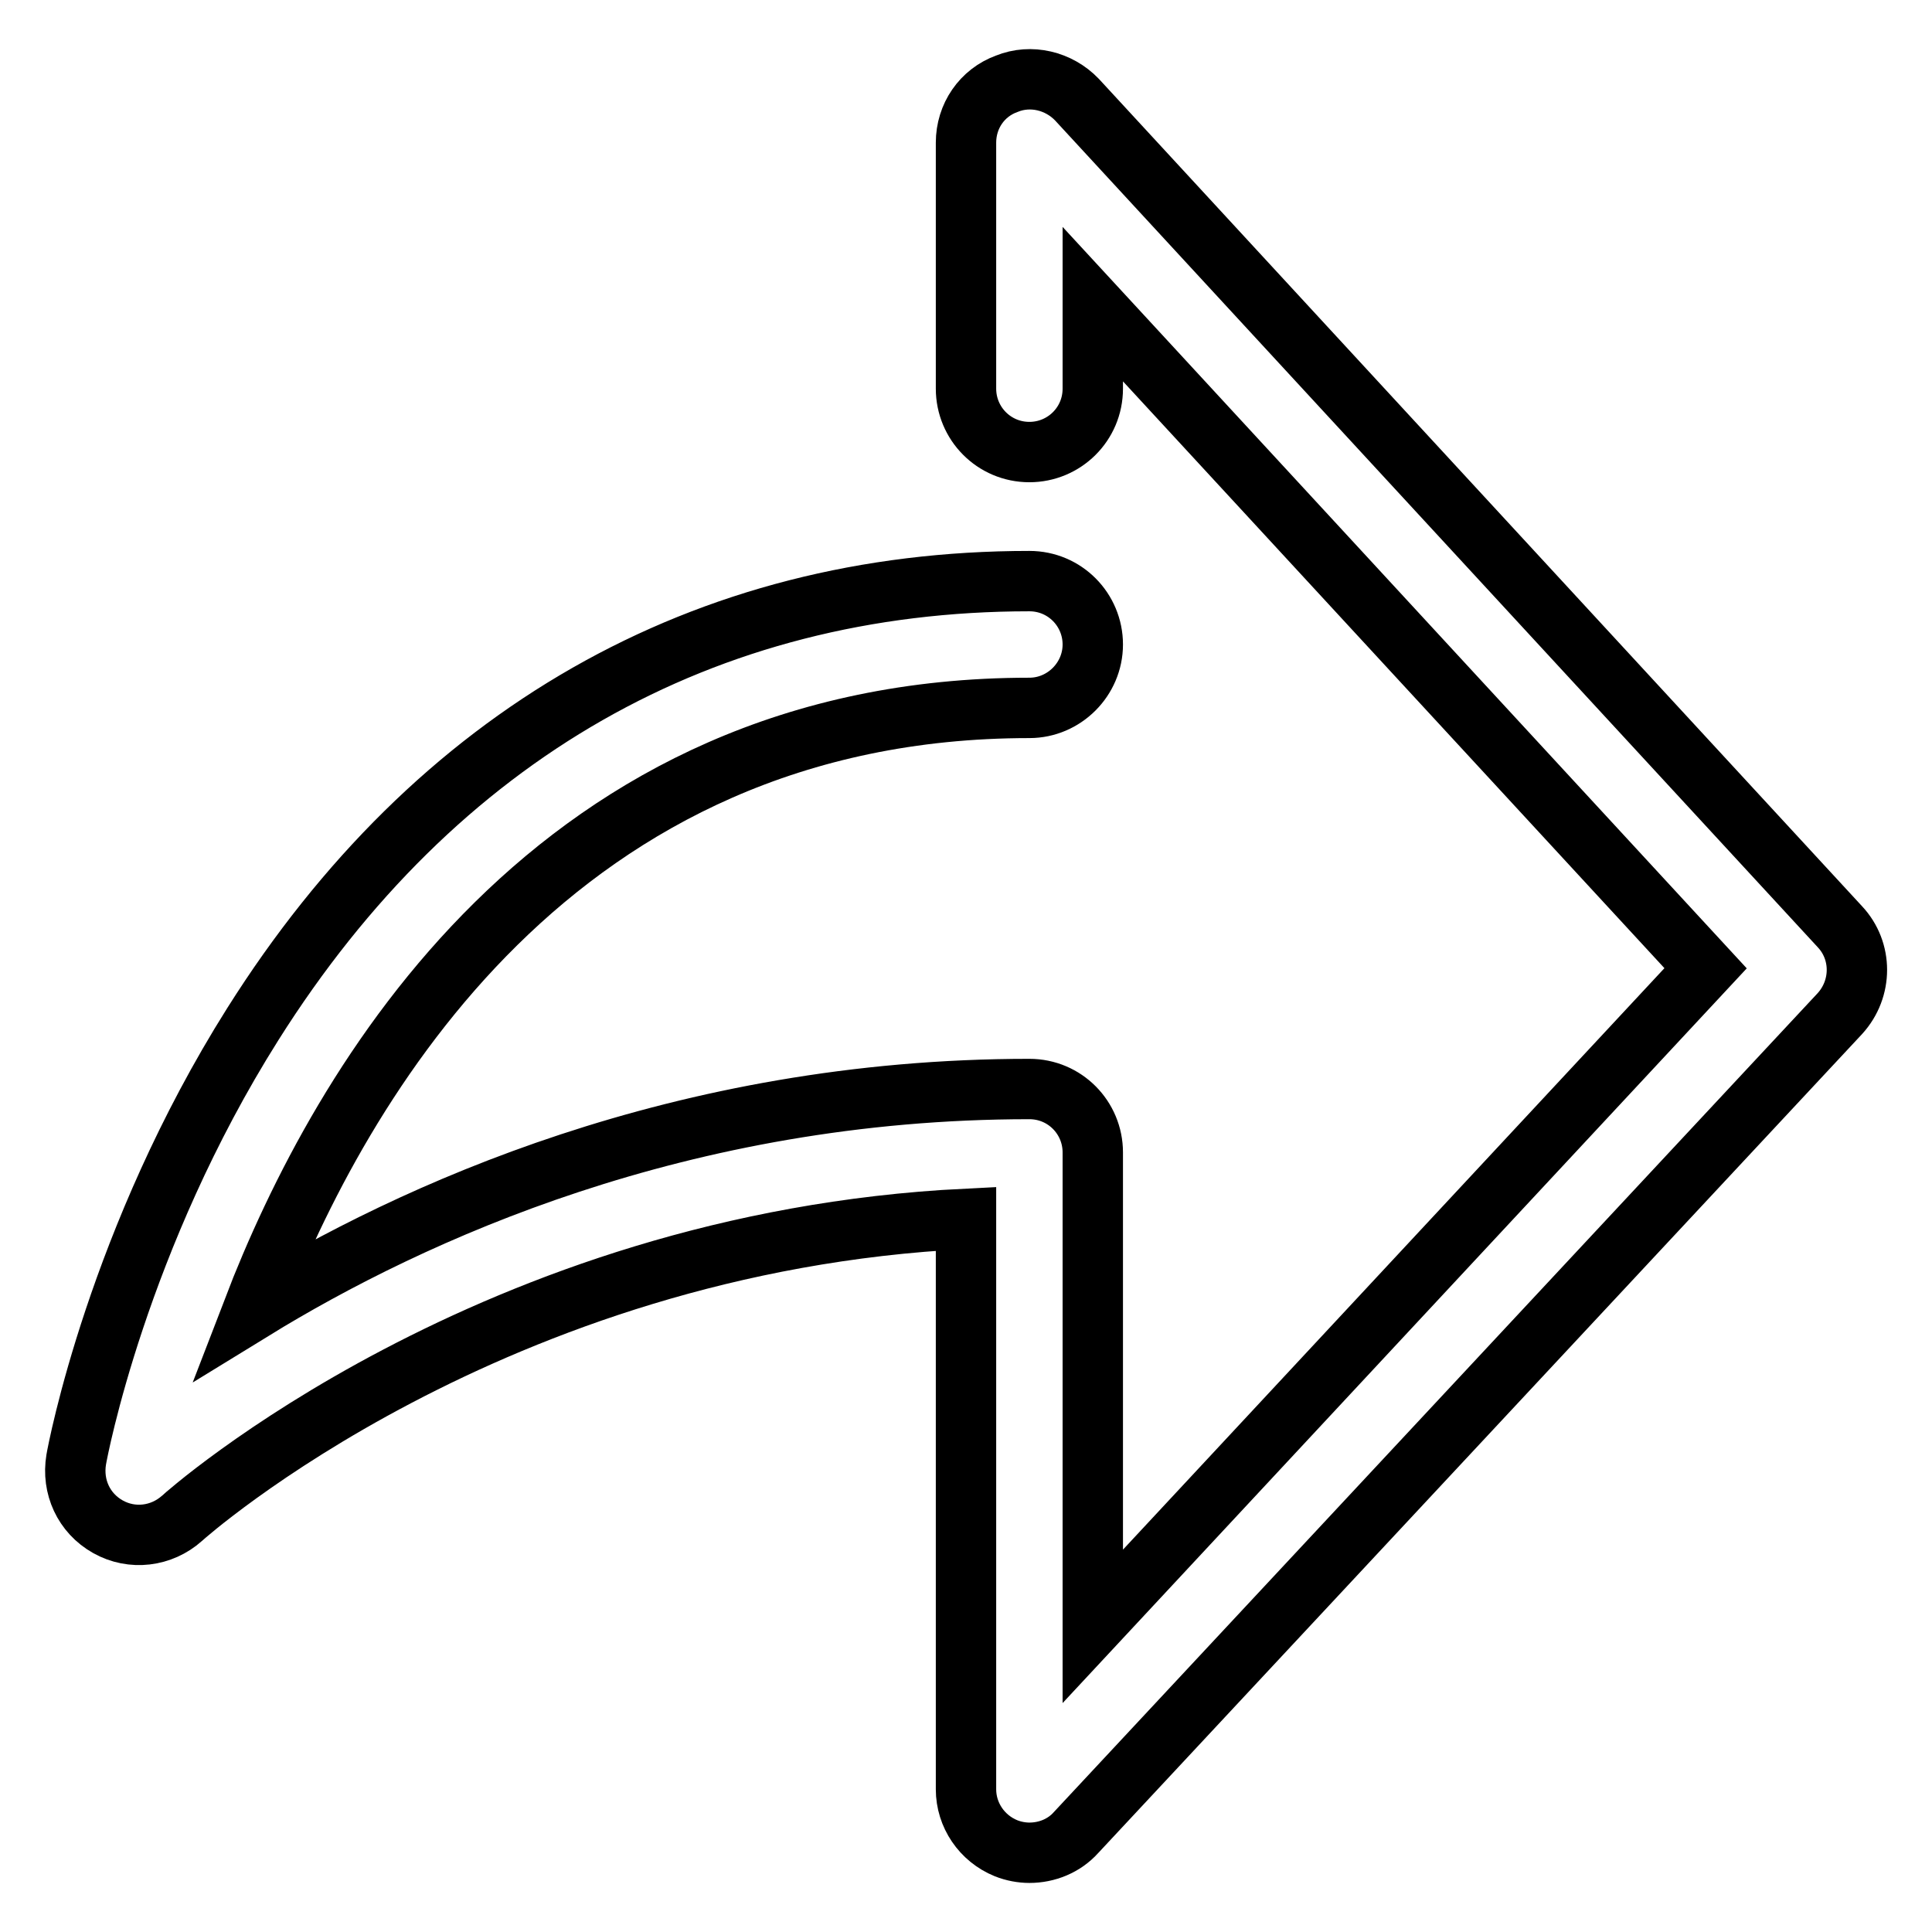 <?xml version="1.0" encoding="utf-8"?>
<!-- Svg Vector Icons : http://www.onlinewebfonts.com/icon -->
<!DOCTYPE svg PUBLIC "-//W3C//DTD SVG 1.1//EN" "http://www.w3.org/Graphics/SVG/1.1/DTD/svg11.dtd">
<svg version="1.1" xmlns="http://www.w3.org/2000/svg" xmlns:xlink="http://www.w3.org/1999/xlink" x="0px" y="0px" viewBox="0 0 256 256" enable-background="new 0 0 256 256" xml:space="preserve">
<g> <path stroke-width="8" fill-opacity="0" stroke="#000000"  d="M136.4,245.5c-1,0-2.1-0.2-3.1-0.6c-3.2-1.3-5.3-4.4-5.3-7.8v-75.6c-62.8,3.1-103.5,39.3-103.9,39.7 c-2.7,2.4-6.6,2.9-9.8,1.1c-3.2-1.8-4.8-5.3-4.2-8.9c0.2-1.2,5.5-29.3,23.4-57.7C57.7,97.3,93.3,77,136.4,77c4.7,0,8.4,3.8,8.4,8.4 s-3.8,8.4-8.4,8.4c-62.8,0-91.3,49.6-102.9,79.8c21-12.9,56.8-29.3,102.9-29.3c4.7,0,8.4,3.8,8.4,8.4v62.8l81.2-87.2l-81.2-88v11.2 c0,4.7-3.8,8.4-8.4,8.4c-4.7,0-8.4-3.8-8.4-8.4V18.9c0-3.5,2.1-6.6,5.4-7.8c3.2-1.3,6.9-0.4,9.3,2.1l101.1,109.6 c3,3.2,3,8.2,0,11.5L142.6,242.8C141,244.6,138.7,245.5,136.4,245.5z"/></g>
</svg>